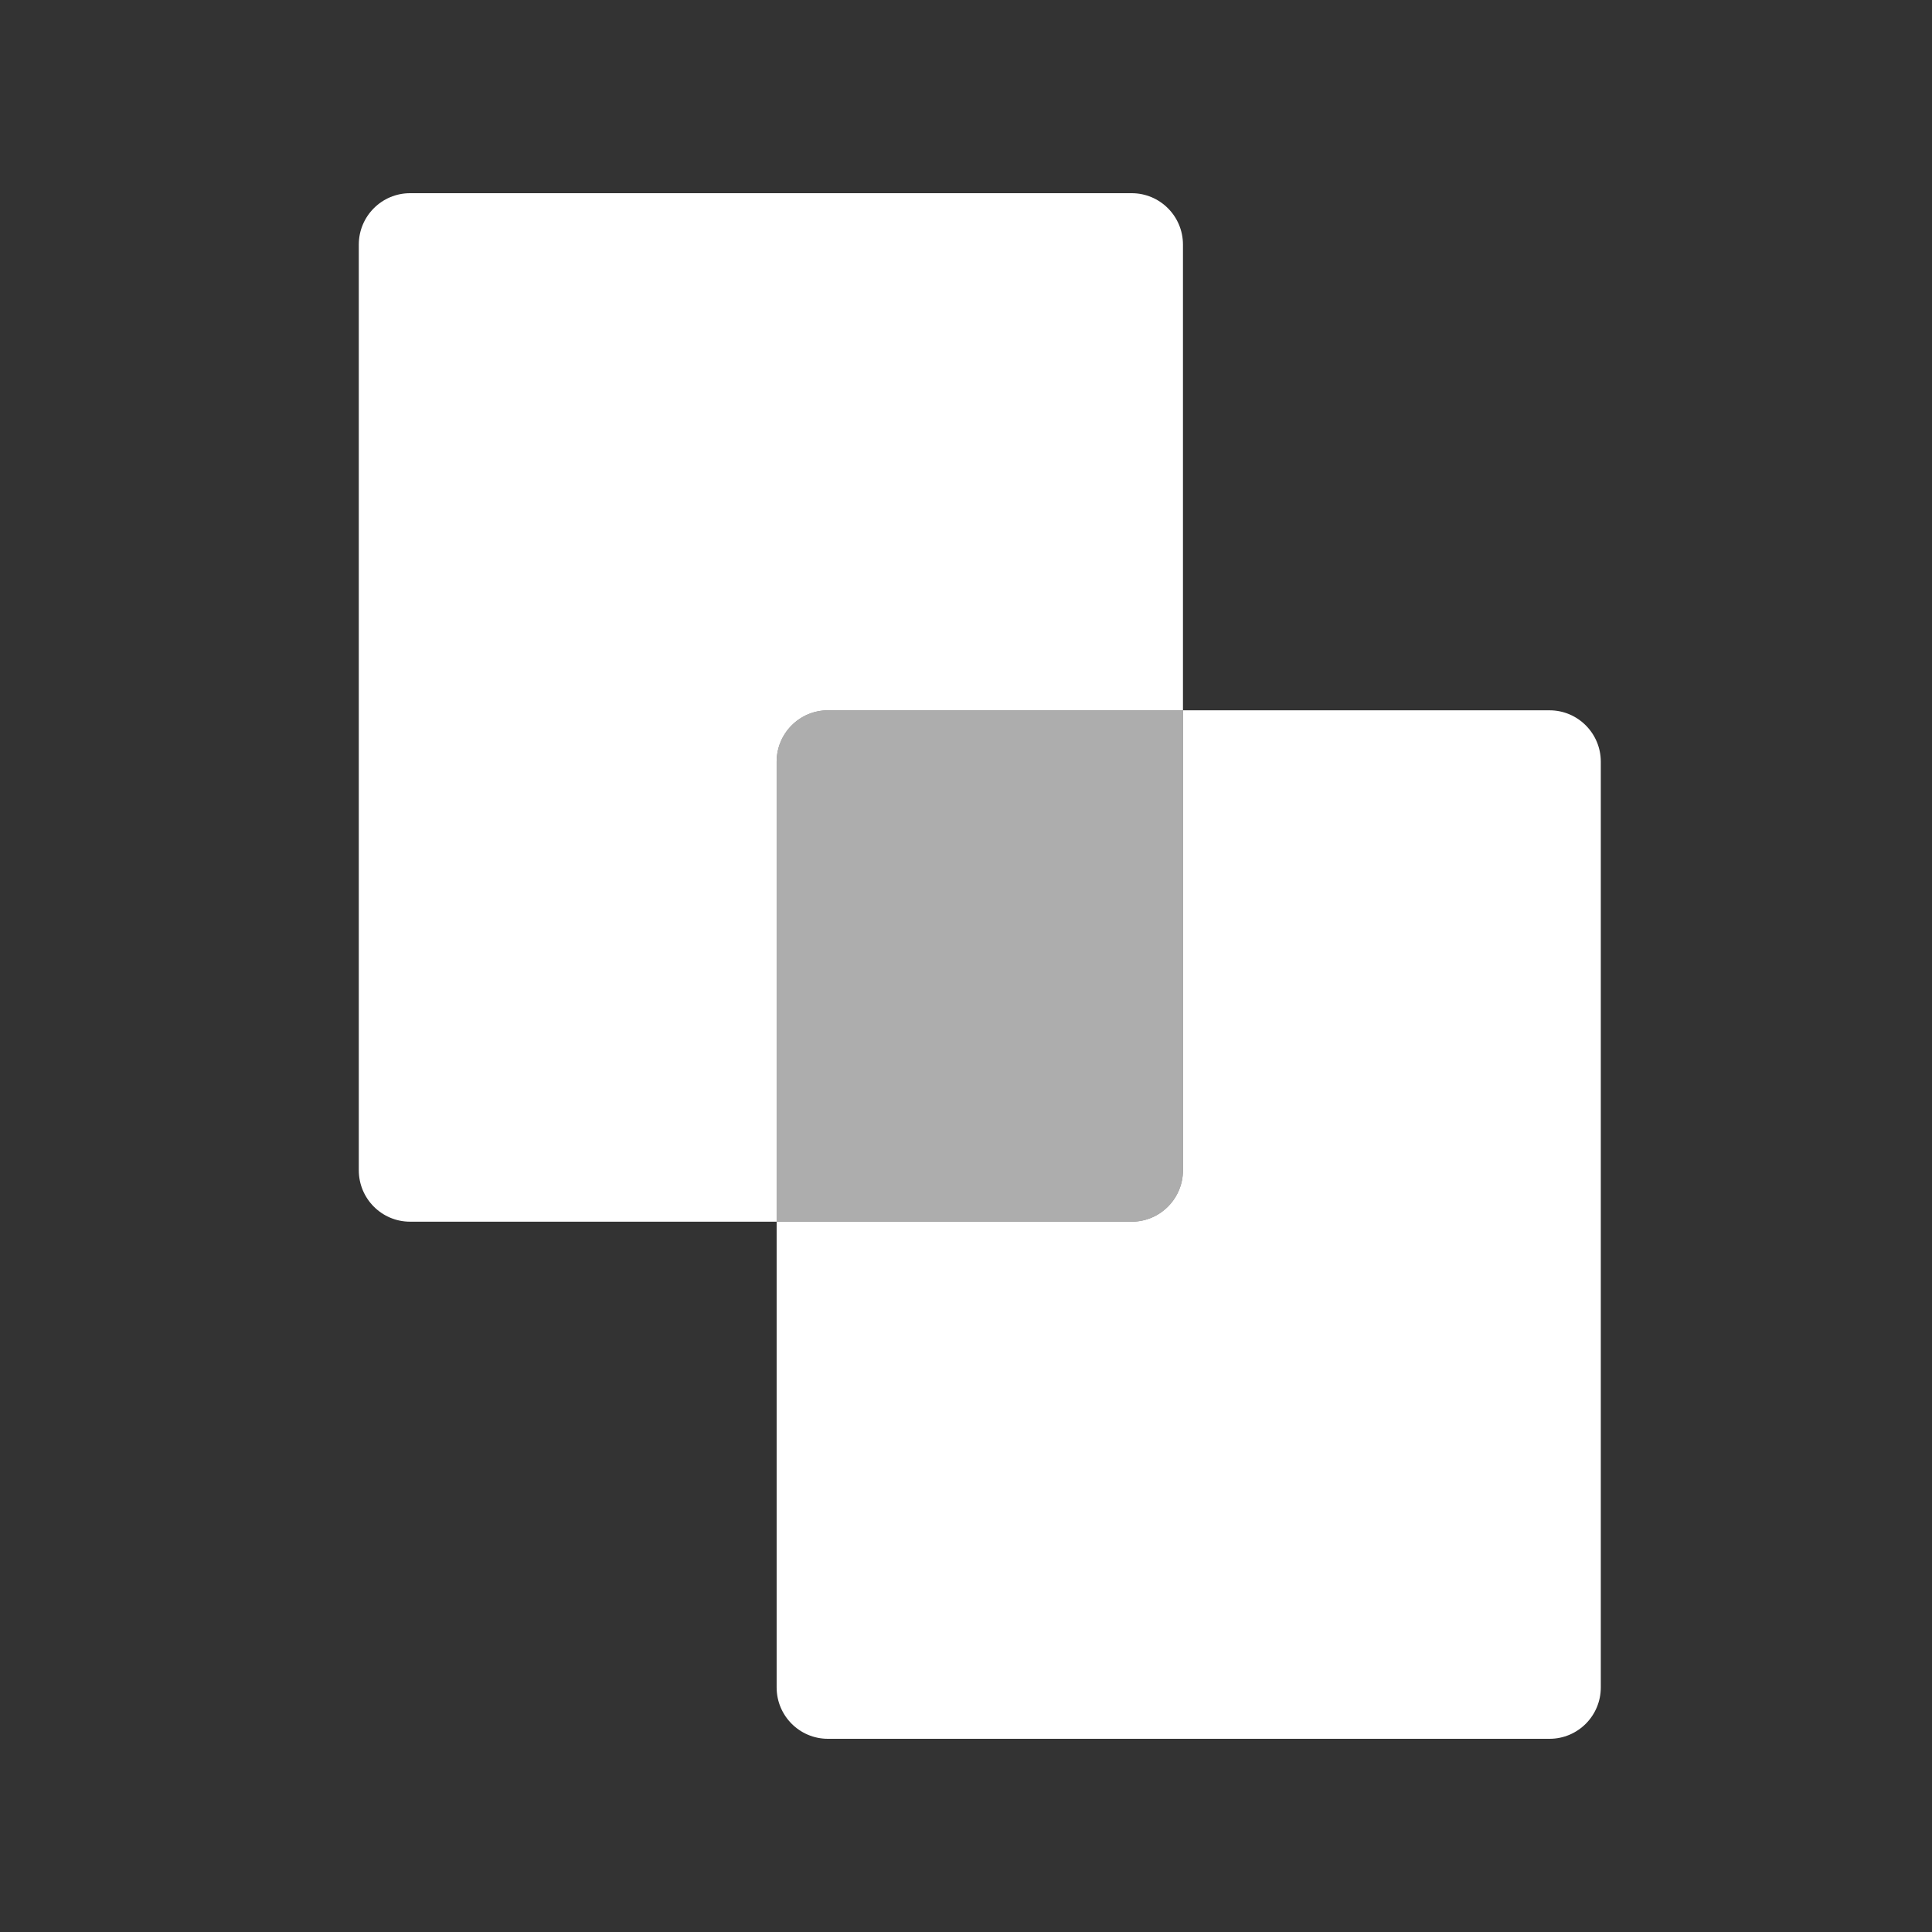 <svg xmlns="http://www.w3.org/2000/svg" xmlns:xlink="http://www.w3.org/1999/xlink" width="70px" height="70px" viewBox="0 0 70 70"><rect x="0" y="0" width="70" height="70" fill="#333333" stroke="none"/><title>technology-digital-twins</title><g id="technology-digital-twins" stroke="none" stroke-width="1" fill="none" fill-rule="evenodd"><rect id="bounding_box" x="0" y="0" width="70" height="70"></rect><g id="icon" transform="translate(13, 7)" fill="#FFFFFF" fill-rule="nonzero"><path d="M43.143,18.736 L29.861,18.736 L29.861,35.401 C29.861,36.43 29.029,37.264 28.003,37.264 L15.139,37.264 L15.139,54.138 C15.139,55.167 15.971,56 16.997,56 L43.143,56 C44.169,56 45,55.166 45,54.138 L45,20.599 C45,19.57 44.168,18.736 43.143,18.736 Z" id="Path"></path><path d="M28.003,0 L1.857,0 C0.832,0 0,0.834 0,1.862 L0,35.401 C0,36.43 0.832,37.264 1.857,37.264 L15.139,37.264 L15.139,20.599 C15.139,19.57 15.971,18.736 16.997,18.736 L29.861,18.736 L29.861,1.862 C29.861,0.833 29.029,0 28.003,0 Z" id="Path"></path><path d="M16.997,18.736 C15.97,18.736 15.139,19.571 15.139,20.599 L15.139,37.264 L28.003,37.264 C29.03,37.264 29.861,36.429 29.861,35.401 L29.861,18.736 L16.997,18.736 L16.997,18.736 Z" id="Path" opacity="0.6"></path></g></g></svg>
